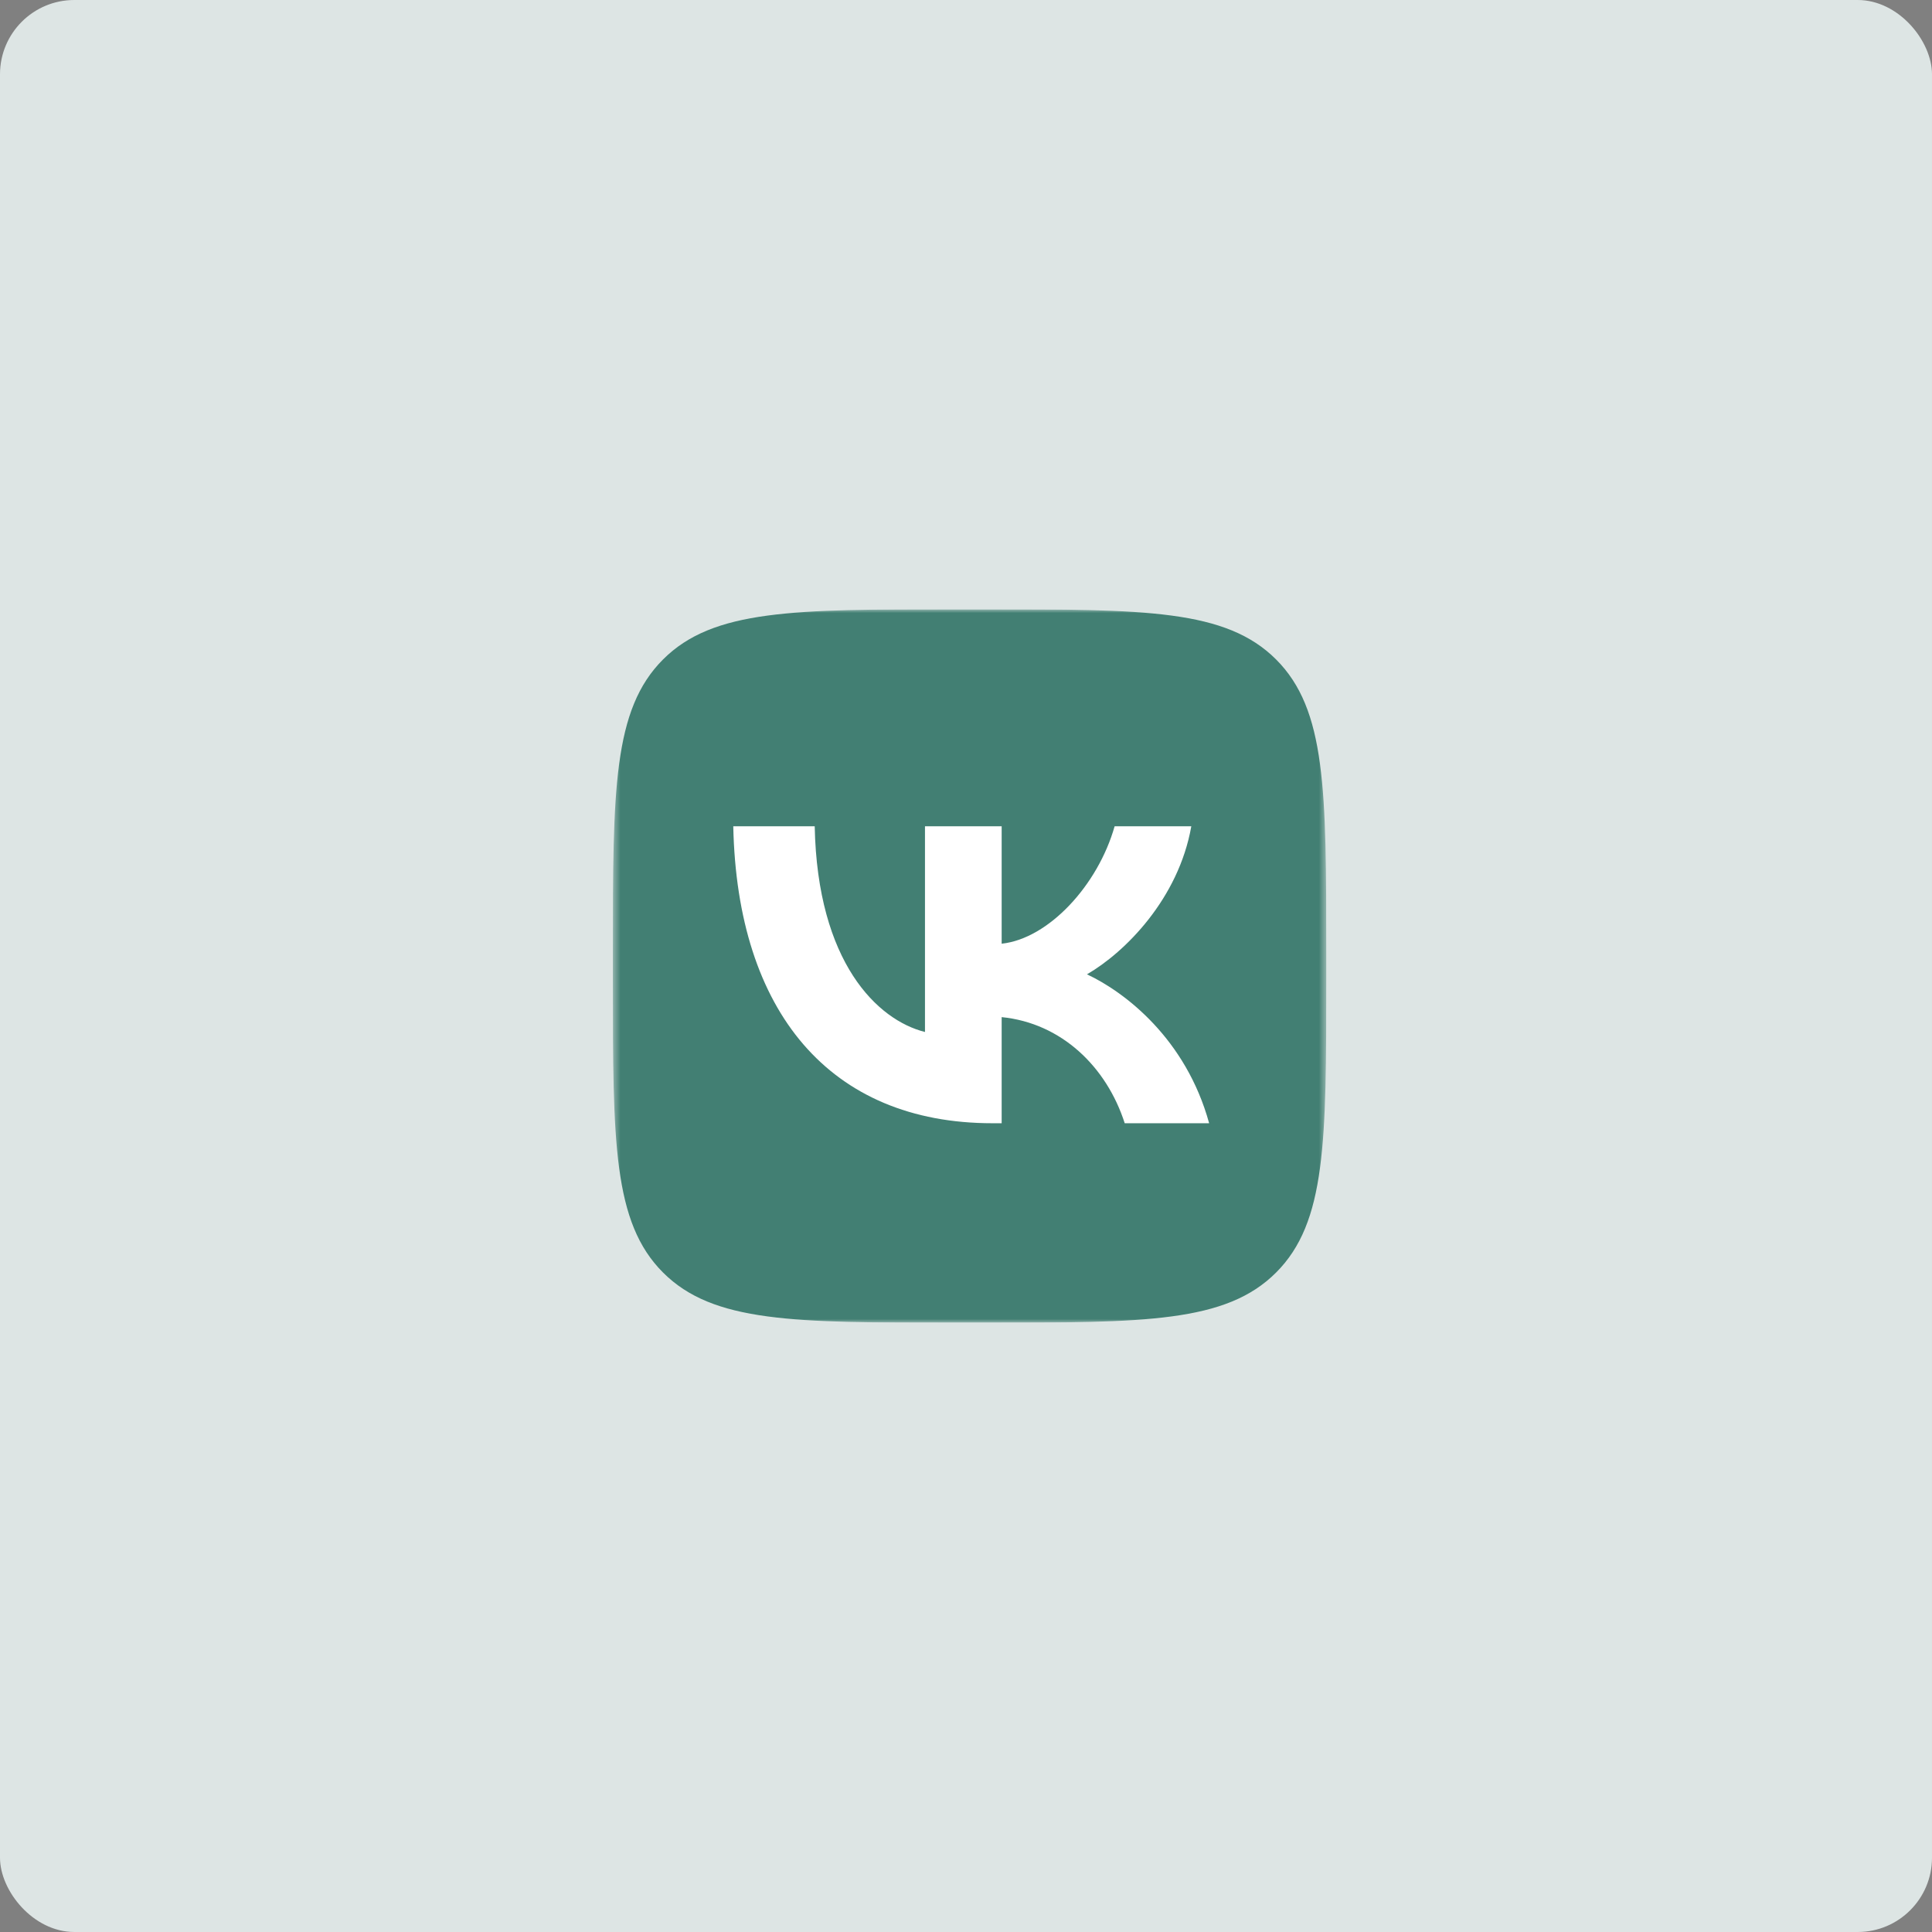<?xml version="1.0" encoding="UTF-8"?> <svg xmlns="http://www.w3.org/2000/svg" width="260" height="260" viewBox="0 0 260 260" fill="none"><rect x="0" y="0" width="260" height="260" fill="#808080" stroke="none"/><rect width="260" height="260" rx="10" fill="#DDE5E4"></rect><g clip-path="url(#clip0_8_332)"><mask id="mask0_8_332" style="mask-type:luminance" maskUnits="userSpaceOnUse" x="82" y="82" width="97" height="96"><path d="M178.48 82H82.48V178H178.48V82Z" fill="white"></path></mask><g mask="url(#mask0_8_332)"><path opacity="0.7" d="M82.48 128.08C82.48 106.358 82.48 95.496 89.228 88.748C95.977 82 106.838 82 128.56 82H132.4C154.122 82 164.983 82 171.732 88.748C178.48 95.496 178.48 106.358 178.48 128.08V131.92C178.48 153.642 178.48 164.503 171.732 171.252C164.983 178 154.122 178 132.4 178H128.56C106.838 178 95.977 178 89.228 171.252C82.48 164.503 82.48 153.642 82.48 131.92V128.08Z" fill="#005443"></path><path d="M133.56 151.16C111.68 151.16 99.2 136.16 98.68 111.2H109.64C110 129.52 118.08 137.28 124.48 138.88V111.2H134.8V127C141.12 126.32 147.76 119.12 150 111.2H160.32C158.6 120.96 151.4 128.16 146.28 131.12C151.4 133.52 159.6 139.8 162.72 151.16H151.36C148.92 143.56 142.84 137.68 134.8 136.88V151.16H133.56Z" fill="white"></path></g></g><defs><clipPath id="clip0_8_332"><rect width="96.96" height="96" fill="white" transform="translate(82 82)"></rect></clipPath></defs></svg> 